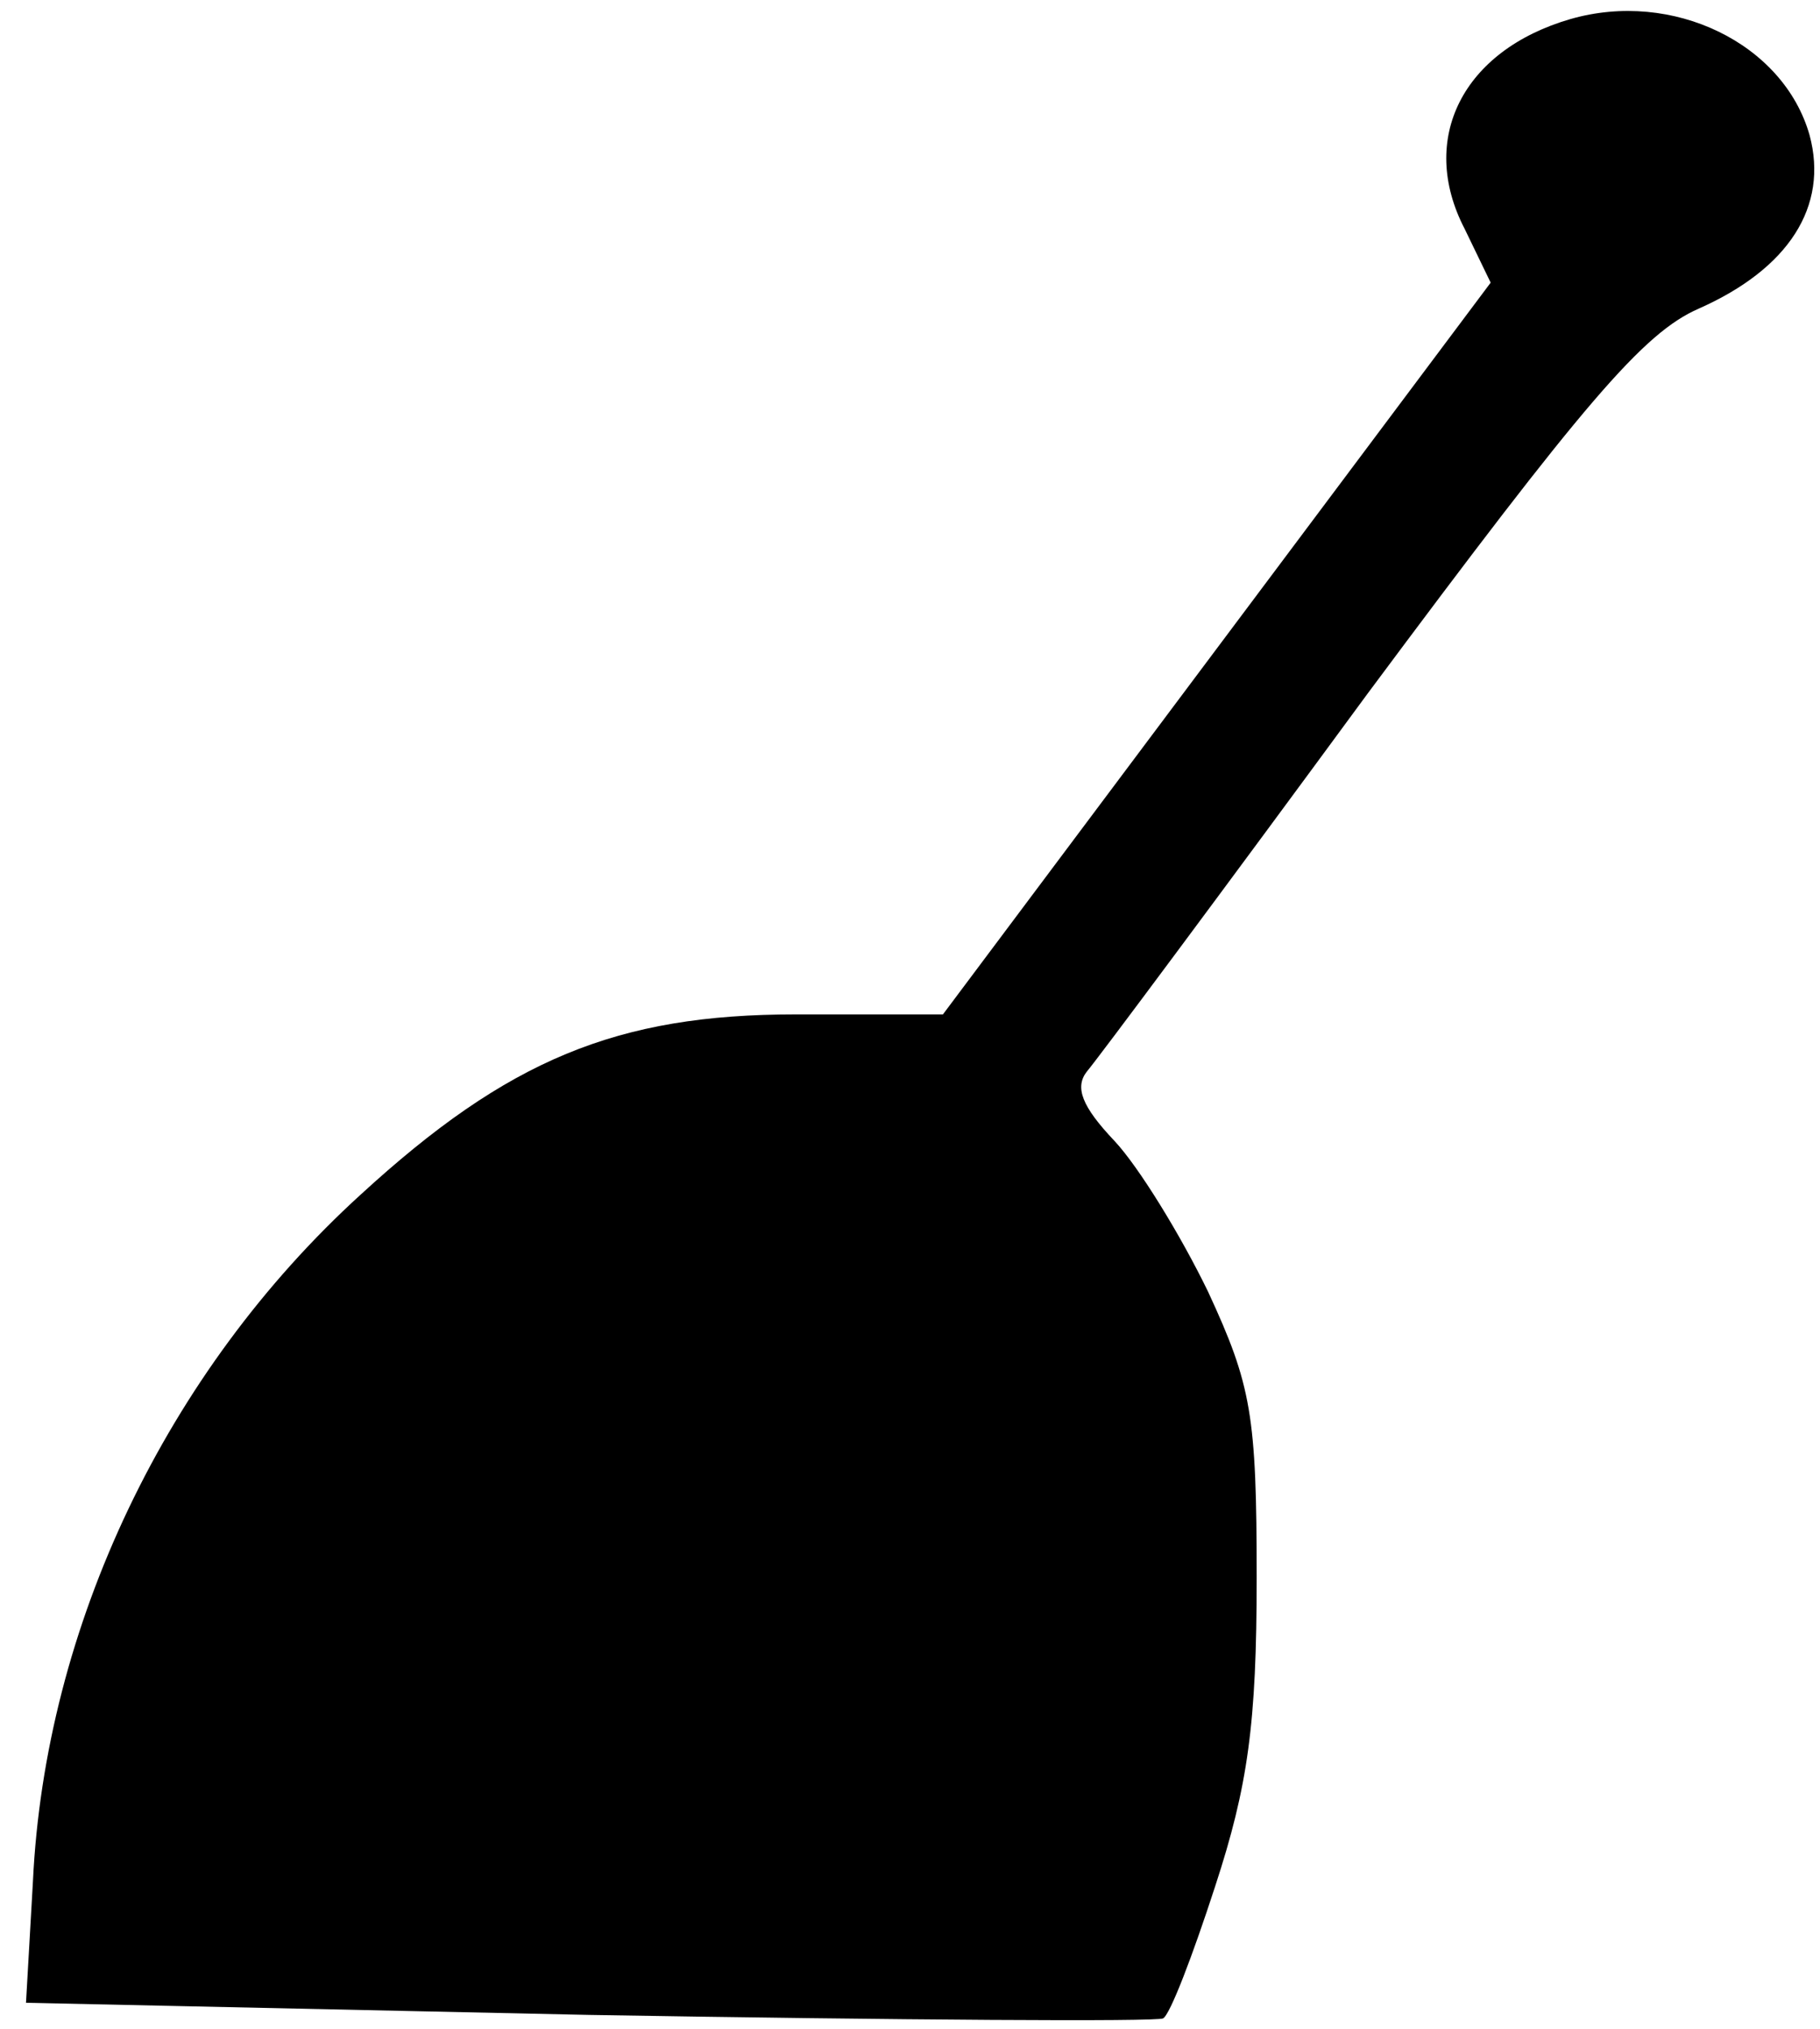<?xml version="1.0" standalone="no"?>
<!DOCTYPE svg PUBLIC "-//W3C//DTD SVG 20010904//EN"
 "http://www.w3.org/TR/2001/REC-SVG-20010904/DTD/svg10.dtd">
<svg version="1.0" xmlns="http://www.w3.org/2000/svg"
 width="105pt" height="117pt" viewBox="0 0 105 117"
 preserveAspectRatio="xMidYMid meet">
<g transform="translate(0,117) scale(0.1,-0.1)"
fill="#000000" stroke="none">
<path d="M906 1159 c-62 -18 -88 -69 -61 -121 l15 -31 -158 -211 -158 -211
-85 0 c-103 0 -166 -26 -251 -104 -112 -102 -182 -249 -189 -396 l-4 -70 325
-7 c179 -3 328 -4 331 -2 4 2 17 36 30 76 19 58 24 94 24 178 0 94 -3 111 -28
165 -16 33 -40 72 -54 87 -19 20 -23 31 -16 40 6 7 79 105 162 218 125 168
159 208 191 222 52 23 75 59 64 100 -15 53 -79 84 -138 67z"/>
</g>
</svg>
